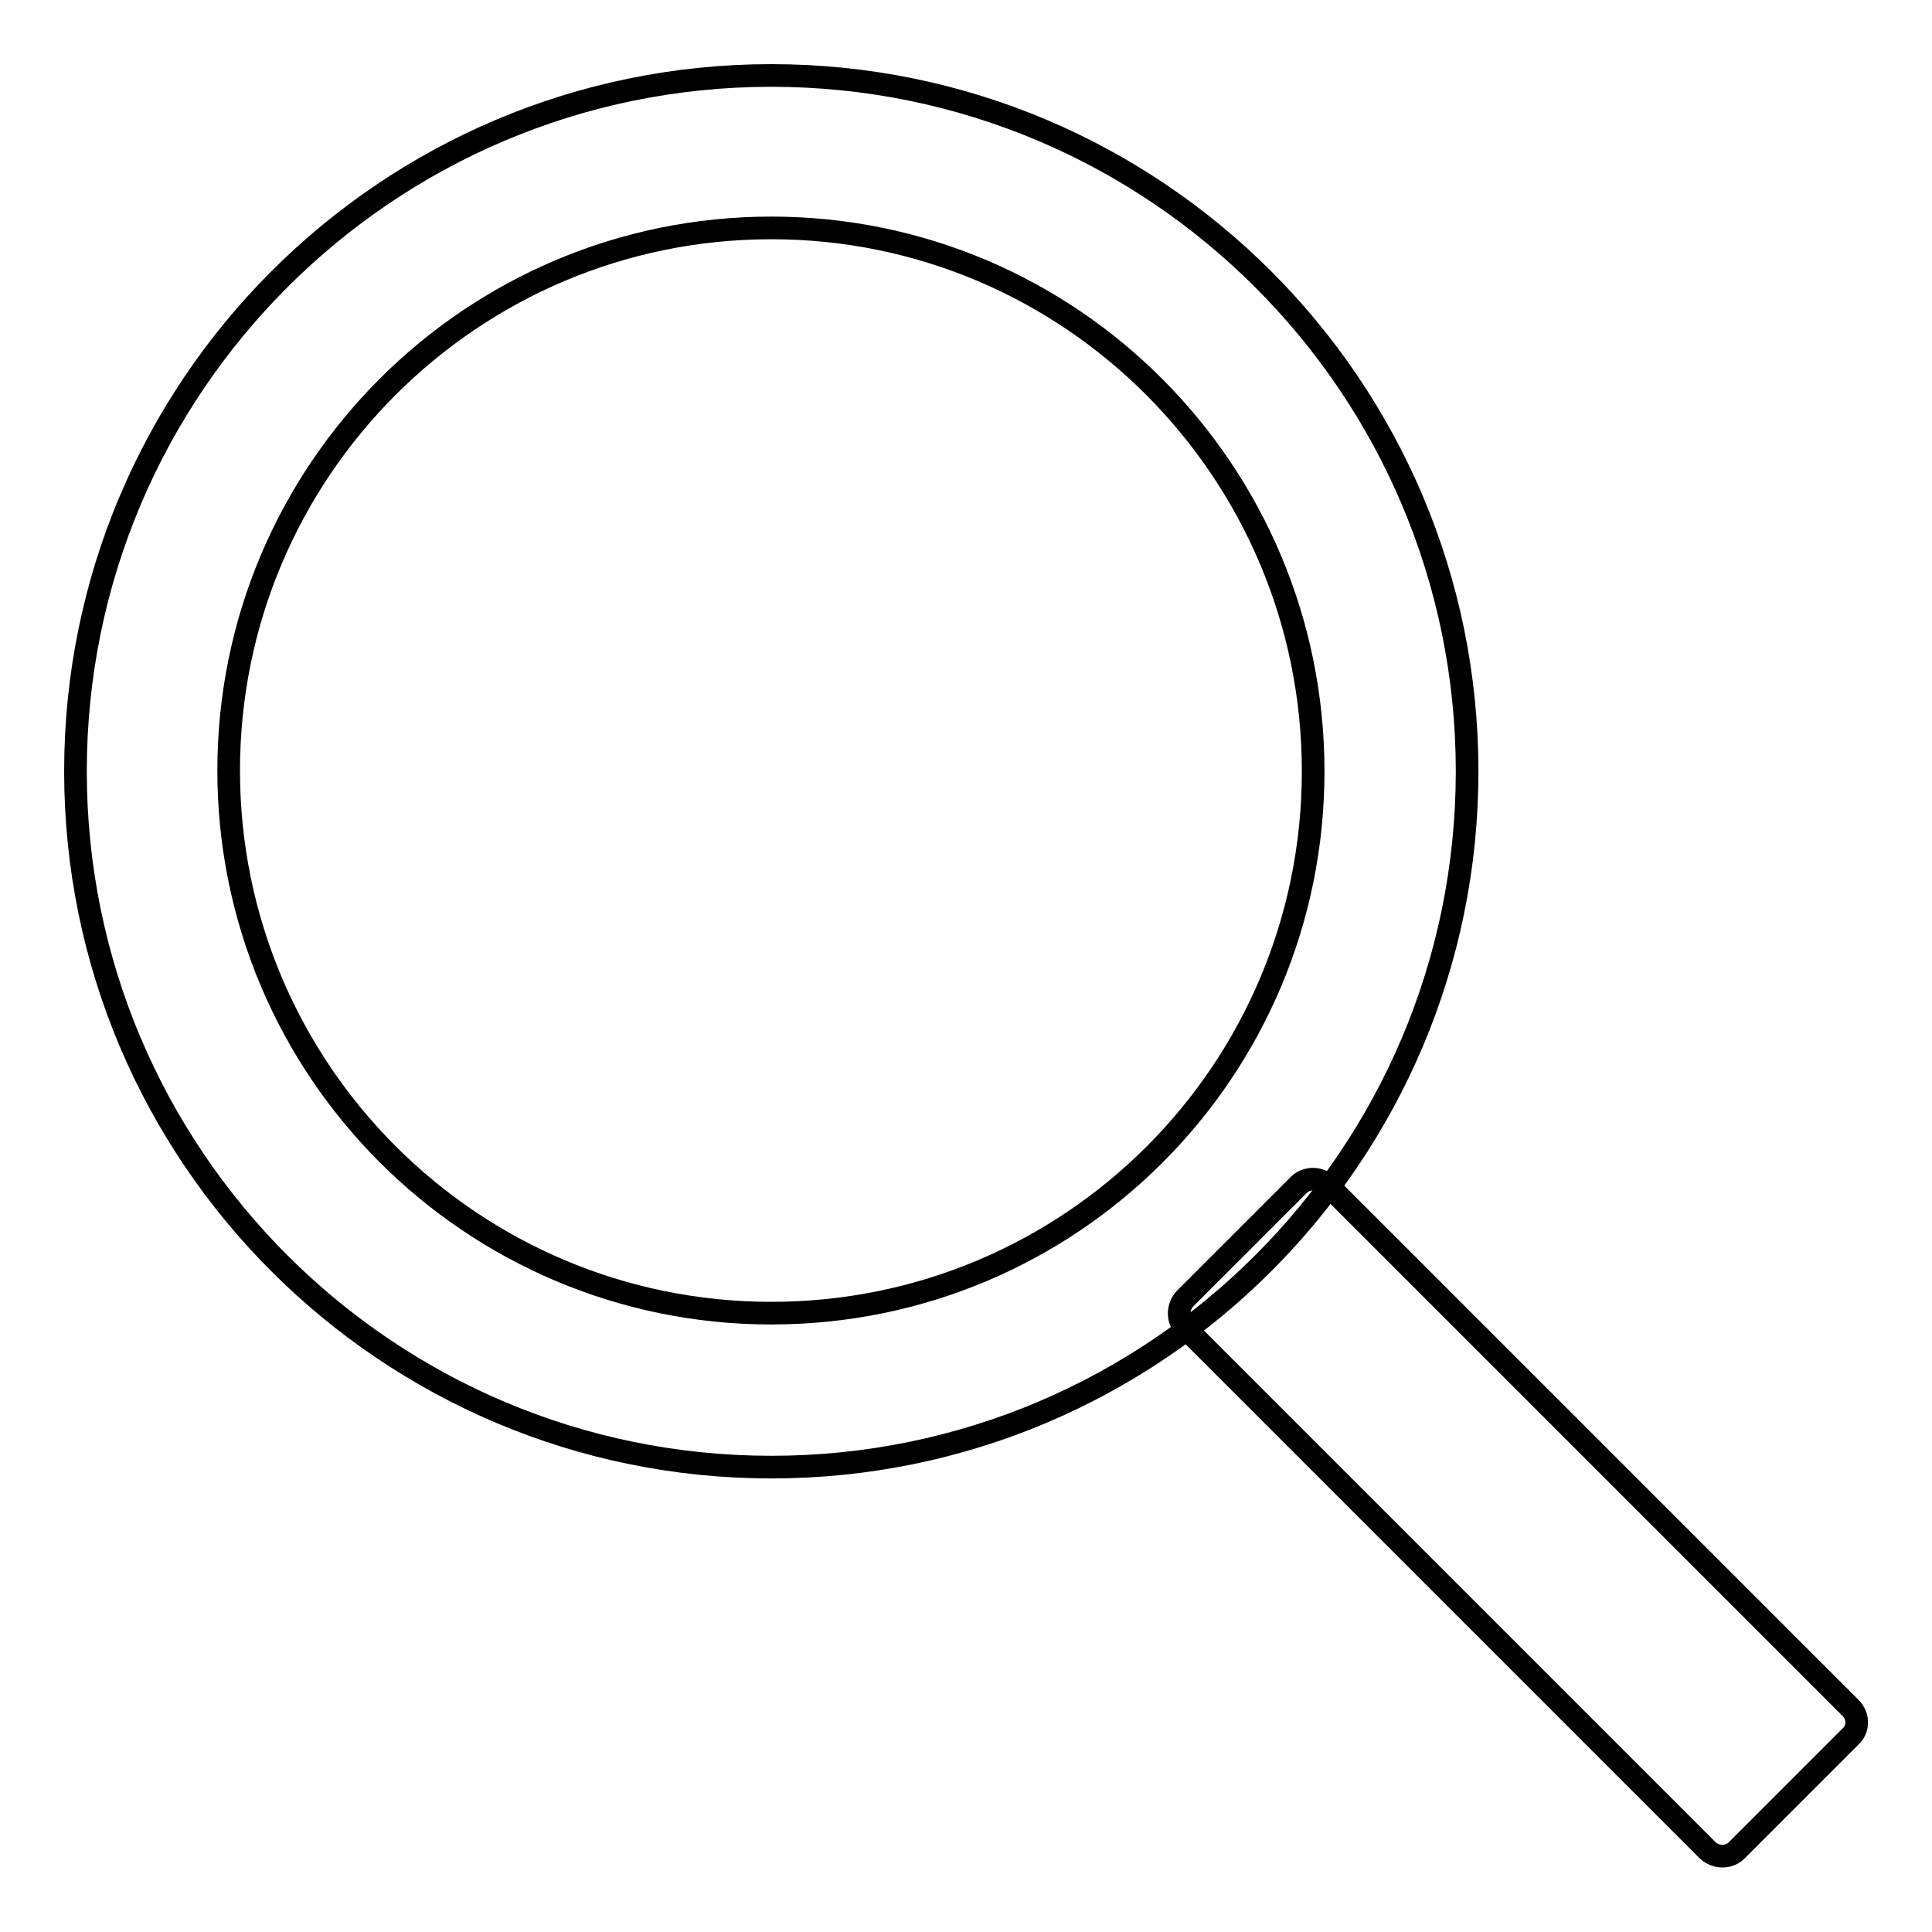 <?xml version="1.0" encoding="utf-8"?>
<!-- Svg Vector Icons : http://www.onlinewebfonts.com/icon -->
<!DOCTYPE svg PUBLIC "-//W3C//DTD SVG 1.1//EN" "http://www.w3.org/Graphics/SVG/1.1/DTD/svg11.dtd">
<svg version="1.1" xmlns="http://www.w3.org/2000/svg" xmlns:xlink="http://www.w3.org/1999/xlink" x="0px" y="0px" viewBox="0 0 256 256" enable-background="new 0 0 256 256" xml:space="preserve">
<g><g><path stroke-width="3" fill-opacity="0" stroke="#000000"  d="M102.2,10C51.3,10,10,51.3,10,102.2c0,50.9,41.3,92.2,92.2,92.2c50.9,0,92.2-41.3,92.2-92.2C194.4,51.3,153.1,10,102.2,10z M102.2,174c-39.7,0-71.9-32.2-71.9-71.9c0-39.7,32.2-71.9,71.9-71.9S174,62.5,174,102.2C174,141.9,141.9,174,102.2,174z"/><path stroke-width="3" fill-opacity="0" stroke="#000000"  d="M245.2,230.1l-15.1,15.1c-1,1-2.7,1-3.8,0L157,175.9c-1-1-1-2.7,0-3.8l15.1-15.1c1-1,2.7-1,3.8,0l69.3,69.3C246.3,227.4,246.3,229.1,245.2,230.1z"/></g></g>
</svg>